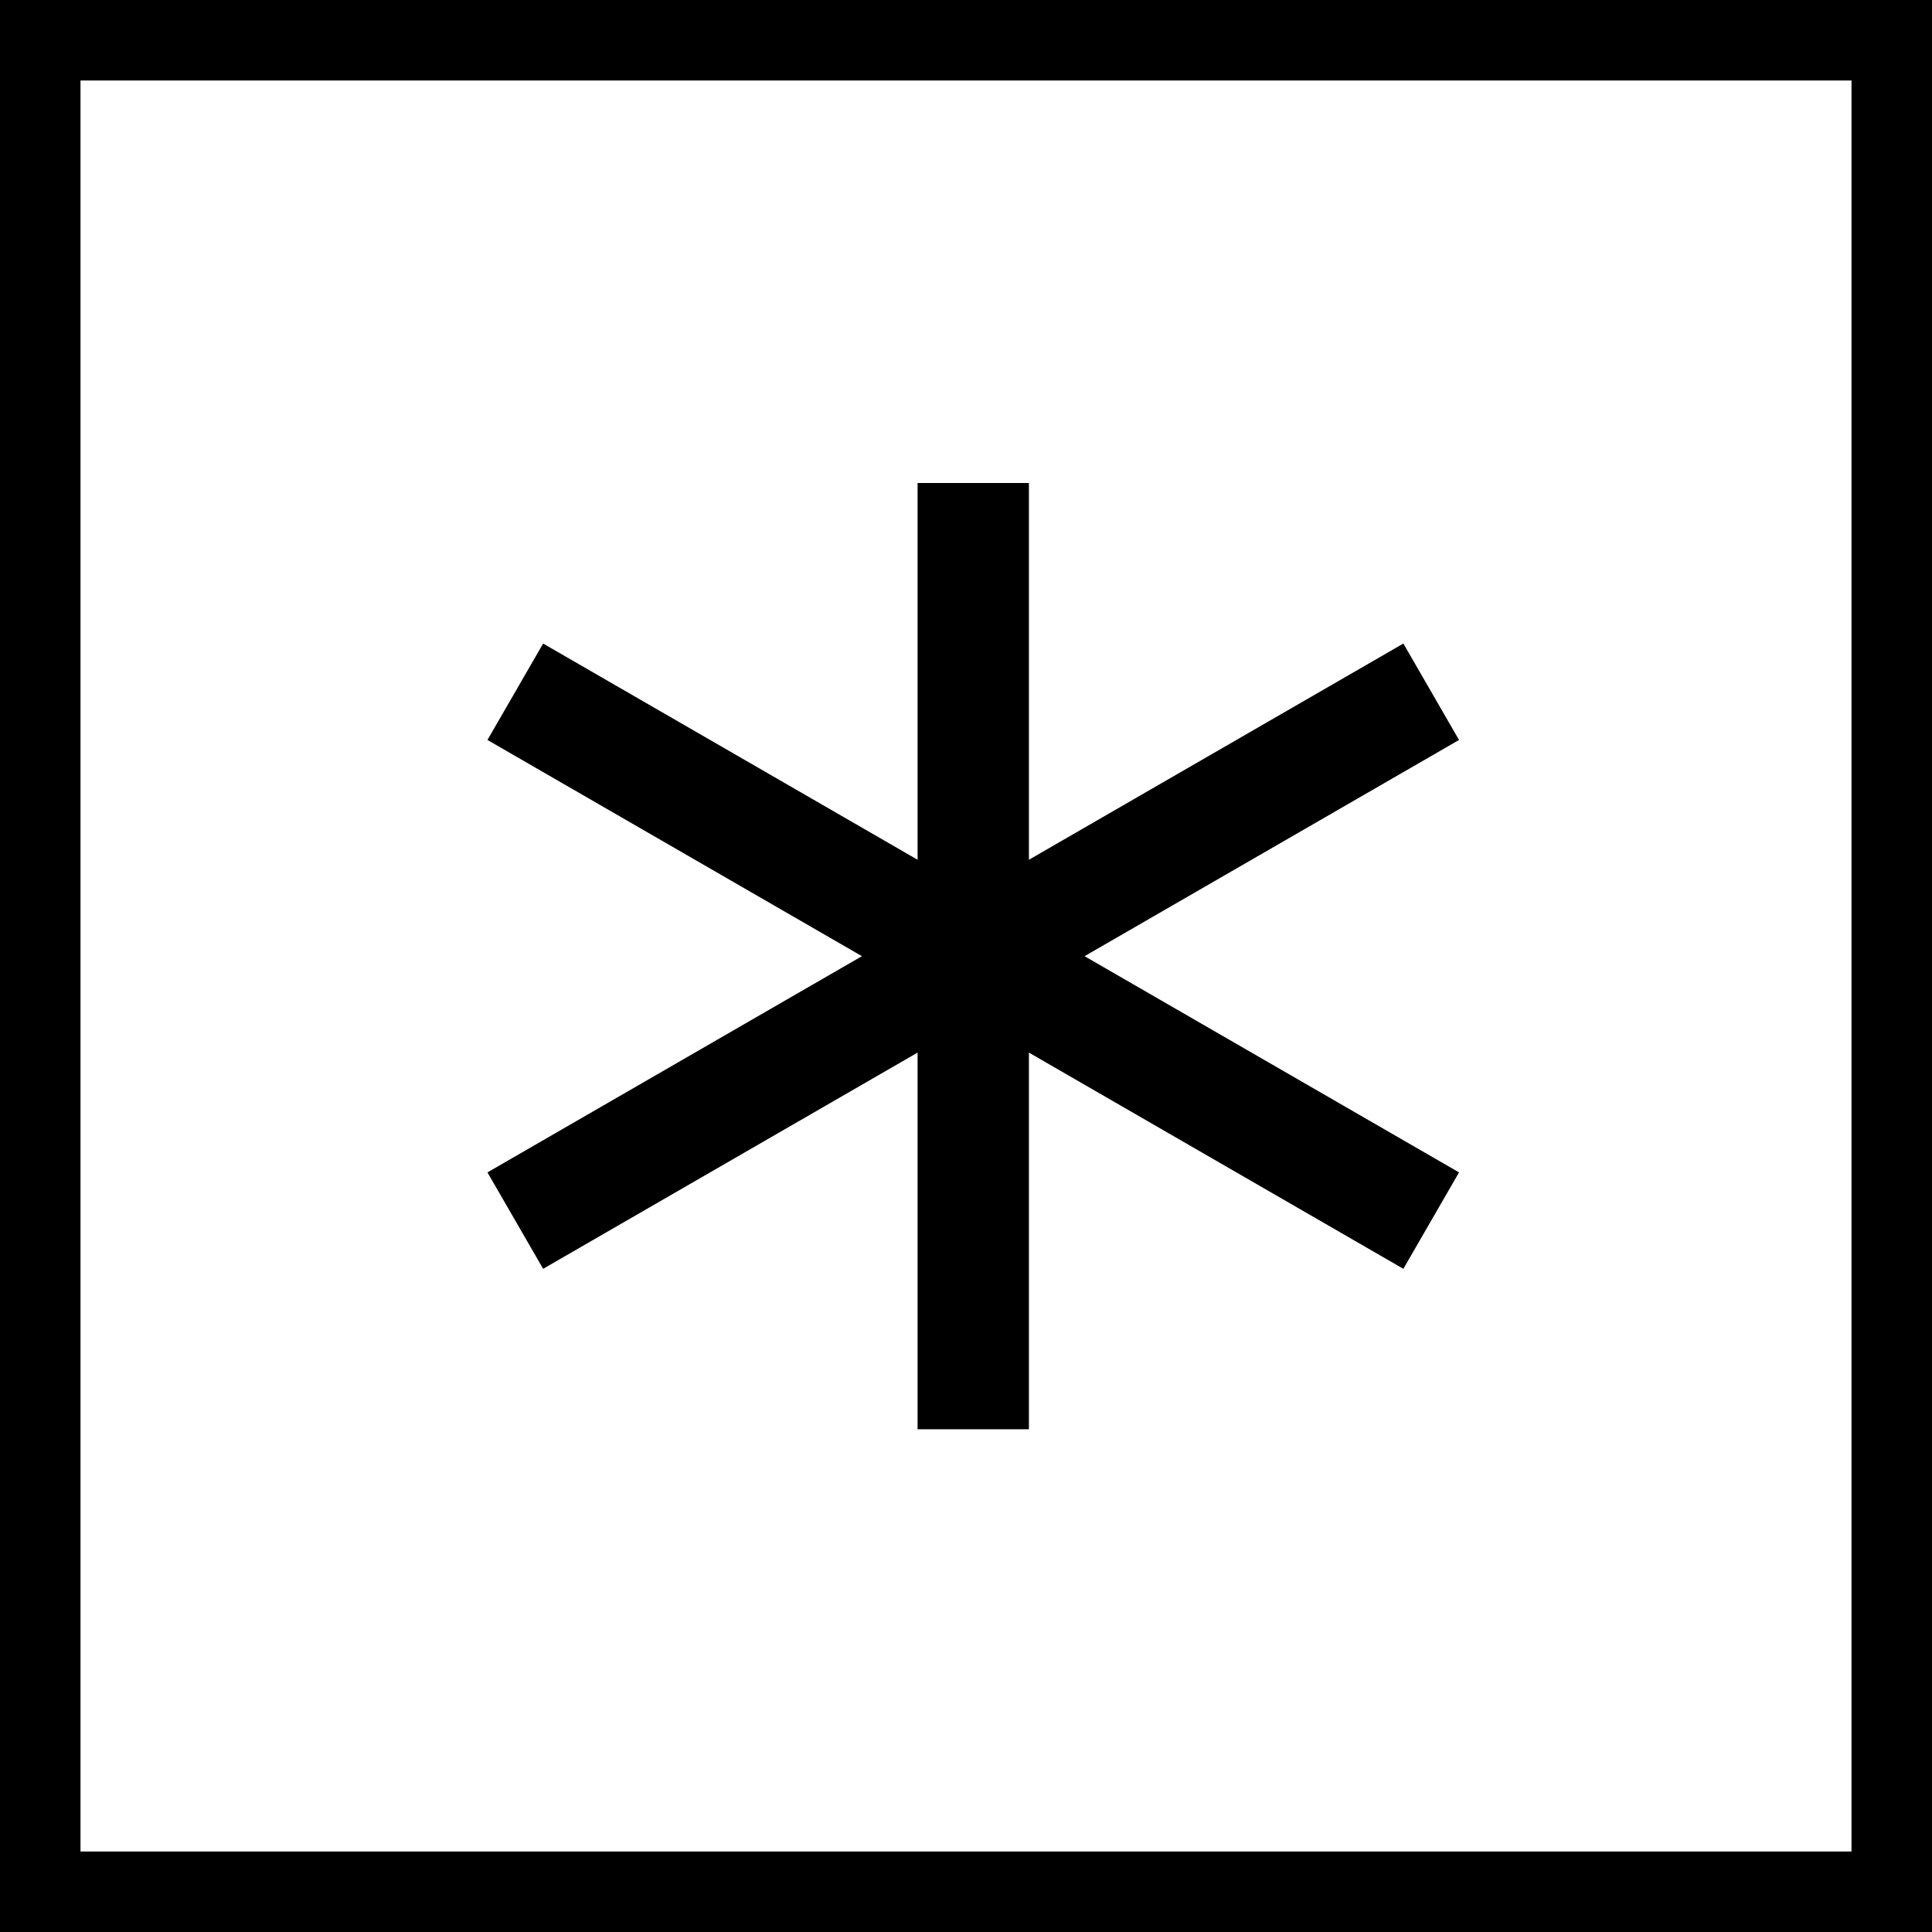 <svg width="24" height="24" viewBox="0 0 24 24" fill="none" xmlns="http://www.w3.org/2000/svg">
<rect x="0" y="0" width="24" height="24" fill="#808080" stroke="none"/>
<rect x="0.5" y="0.5" width="23" height="23" fill="white" stroke="black"/>
<path d="M12.09 6V17.755" stroke="black" stroke-width="1.383" stroke-linejoin="round"/>
<path d="M17.18 8.939L7 14.817" stroke="black" stroke-width="1.383" stroke-linecap="square" stroke-linejoin="round"/>
<path d="M7 8.939L17.18 14.817" stroke="black" stroke-width="1.383" stroke-linecap="square" stroke-linejoin="round"/>
</svg>
